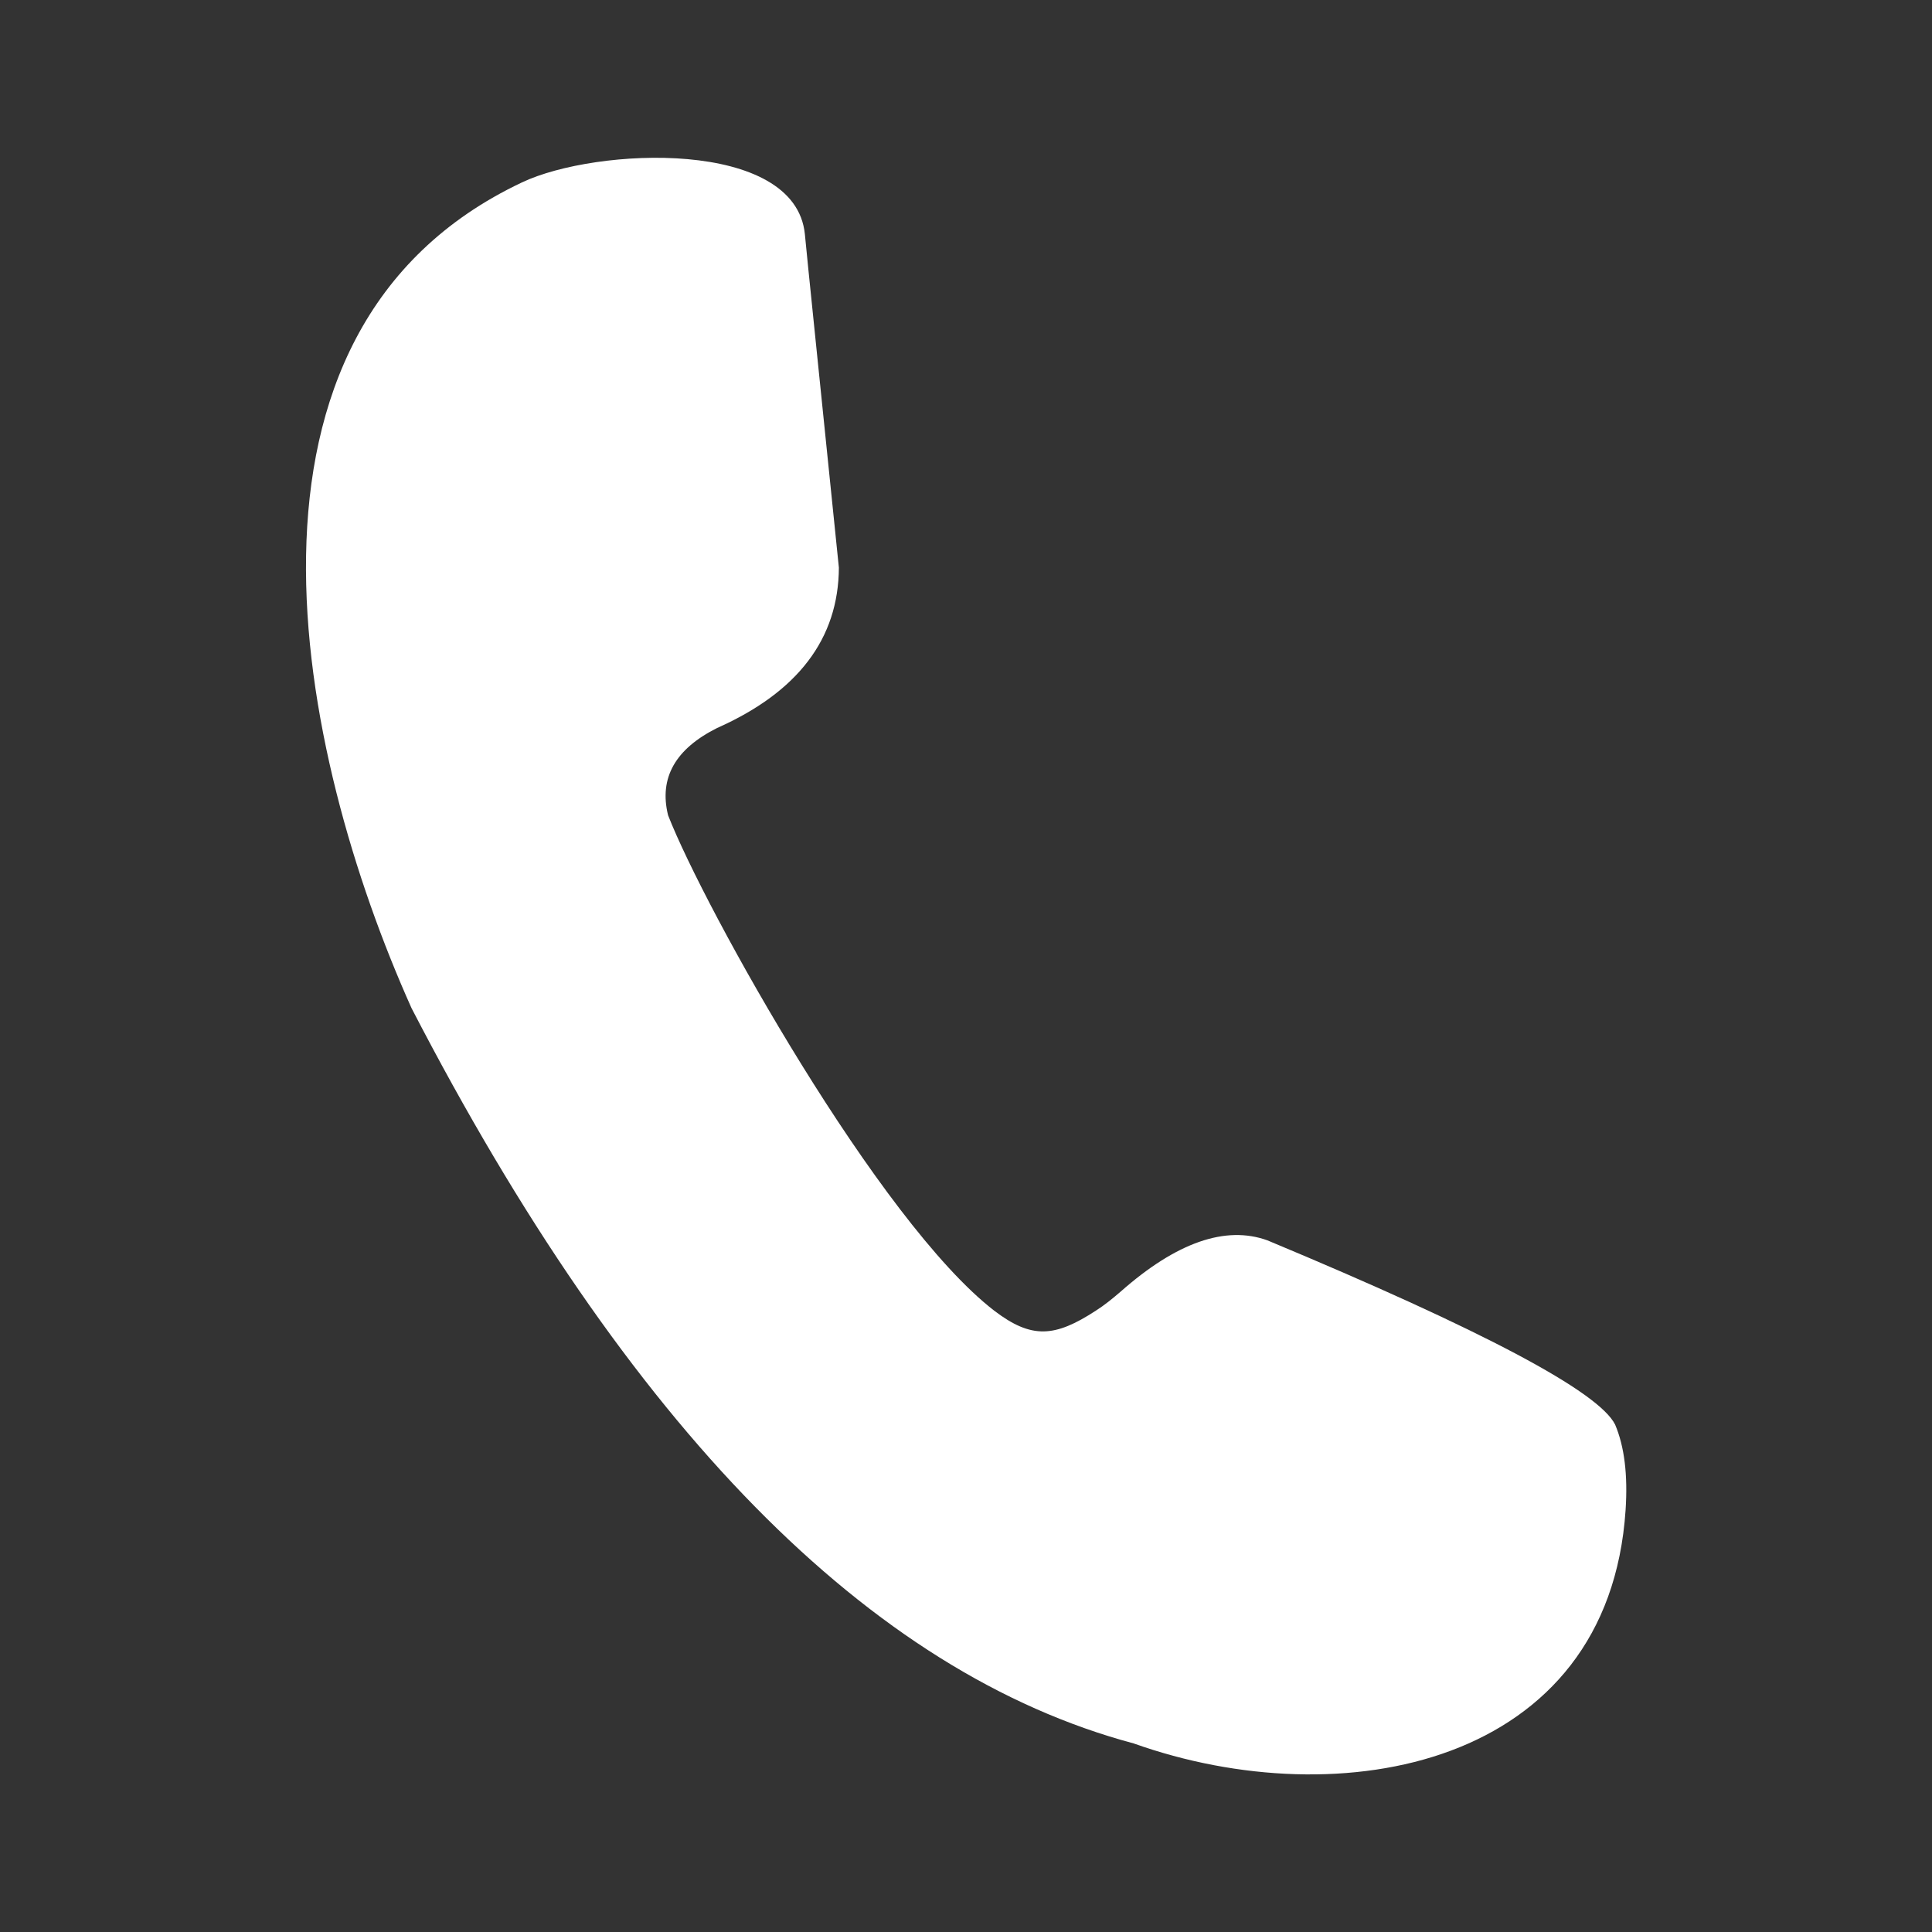 <?xml version="1.0" encoding="UTF-8"?>
<svg id="Layer_1" data-name="Layer 1" xmlns="http://www.w3.org/2000/svg" viewBox="0 0 50 50">
  <rect x="0" y="0" width="50" height="50" fill="#333333" stroke="none"/>
  <defs>
    <style>
      .cls-1 {
        fill: #fff;
        fill-rule: evenodd;
        stroke-width: 0px;
      }
    </style>
  </defs>
  <path class="cls-1" d="M21.71,14.69c-.52-5.1-.82-7.98-.88-8.63-.25-2.48-5.4-2.25-7.32-1.34-8.13,3.84-5.82,14.77-2.86,21.37,5.62,10.86,11.85,17.2,18.69,19.03,5.36,1.91,12.29.6,12.73-6.04.06-.91-.03-1.64-.27-2.21-.42-.85-3.41-2.44-9-4.77-1.08-.39-2.35.05-3.79,1.32-.22.19-.43.36-.65.5-1.06.69-1.66.74-2.63,0-2.98-2.3-7.49-10.39-8.44-12.82-.24-.97.19-1.72,1.27-2.26,2.09-.93,3.14-2.31,3.15-4.15"/>
</svg>